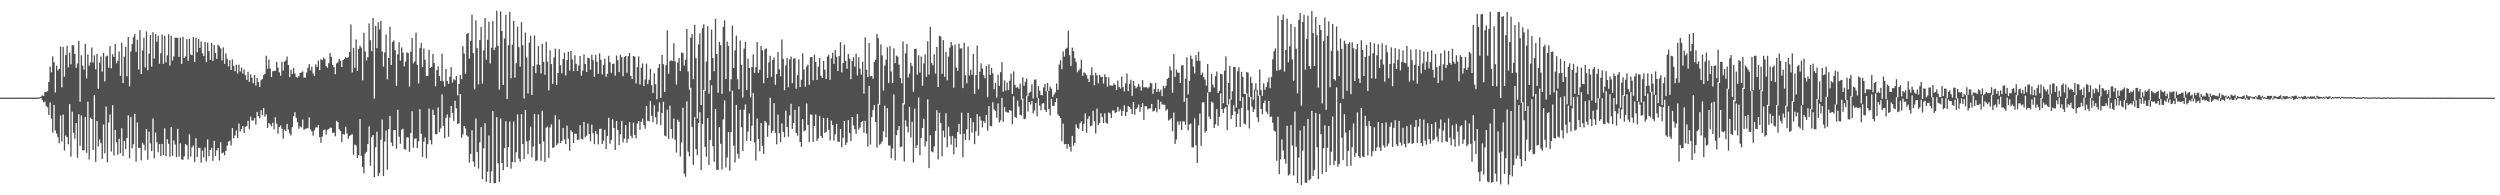 <svg xmlns="http://www.w3.org/2000/svg" width="1920" height="150"><path fill="#4f4f4f" d="M0 74.991h1v1H0zM1 74.989h1v1H1zM2 74.986h1v1H2zM3 74.991h1v1H3zM4 74.991h1v1H4zM5 74.986h1v1H5zM6 74.986h1v1H6zM7 74.989h1v1H7zM8 74.982h1v1H8zM9 74.984h1v1H9zM10 74.984h1v1H10zM11 74.982h1v1H11zM12 74.982h1v1H12zM13 74.982h1v1H13zM14 74.97h1v1H14zM15 74.977h1v1H15zM16 74.973h1v1H16zM17 74.977h1v1H17zM18 74.968h1v1H18zM19 74.973h1v1H19zM20 74.959h1v1H20zM21 74.968h1v1H21zM22 74.966h1v1H22zM23 74.968h1v1H23zM24 74.957h1v1H24zM25 74.97h1v1H25zM26 74.975h1v1H26zM27 74.975h1v1H27zM28 74.959h1v1H28zM29 74.895h1v1H29zM30 74.751h1v1H30zM31 74.249h1v1.03H31zM32 73.277h1v3.557H32zM33 73.606h1v4.99H33zM34 70.544h1v7.464H34zM35 70.736h1v10.604H35zM36 70.042h1v12.481H36zM37 62.979h1v25.294H37zM38 51.199h1v27.477H38zM39 55.495h1v35.569H39zM40 43.288h1v58.604H40zM41 47.845h1v32.712H41zM42 71.038h1v29.135H42zM43 50.409h1v52.22H43zM44 54.099h1v51.367H44zM45 52.908h1v57.247H45zM46 35.74h1v53.067H46zM47 67.09h1v41.584H47zM48 36.012h1v52.016H48zM49 59.001h1v56.643H49zM50 42.357h1v61.735H50zM51 35.248h1v70.13H51zM52 51.652h1v59.089H52zM53 40.508h1v39.411H53zM54 49.393h1v70.918H54zM55 34.671h1v51.174H55zM56 34.847h1v67.189H56zM57 41.423h1v65.166H57zM58 52.107h1v42.396H58zM59 48.784h1v72.394H59zM60 31.43h1v56.292H60zM61 78.069h1v33.857H61zM62 42.403h1v46.296H62zM63 50.432h1v64.965H63zM64 53.448h1v61.996H64zM65 33.678h1v56.209H65zM66 60.253h1v57.084H66zM67 41.828h1v36.26H67zM68 50.448h1v72.003H68zM69 47.912h1v42.522H69zM70 36.5h1v54.886H70zM71 48.033h1v67.201H71zM72 42.51h1v30.416H72zM73 53.291h1v70.964H73zM74 41.437h1v51.497H74zM75 68.179h1v44.356H75zM76 48.173h1v58.993H76zM77 43.38h1v66.585H77zM78 55.007h1v67.165H78zM79 40.54h1v55.097H79zM80 62.519h1v55.242H80zM81 43.263h1v38.542H81zM82 42.691h1v81.886H82zM83 52.087h1v42.01H83zM84 35.429h1v52.531H84zM85 52.448h1v64.006H85zM86 41.7h1v39.091H86zM87 43.739h1v75.61H87zM88 33.79h1v66.01H88zM89 48.642h1v60.604H89zM90 46.644h1v72.184H90zM91 39.59h1v67.038H91zM92 58.207h1v59.453H92zM93 32.783h1v65.715H93zM94 63.803h1v55.947H94zM95 43.504h1v64.777H95zM96 36.033h1v78.531H96zM97 58.553h1v47.425H97zM98 28.443h1v60.135H98zM99 66.321h1v55.27H99zM100 39.516h1v50.32H100zM101 33.877h1v80.062H101zM102 28.562h1v82.275H102zM103 26.177h1v61.254H103zM104 39.771h1v84.324H104zM105 30.526h1v63.513H105zM106 53.345h1v60.241H106zM107 23.193h1v90.325H107zM108 56.834h1v66.384H108zM109 38.64h1v70.97H109zM110 28.999h1v82.158H110zM111 51.743h1v63.704H111zM112 24.117h1v74.939H112zM113 53.938h1v68.815H113zM114 41.087h1v60.014H114zM115 26.868h1v83.305H115zM116 51.194h1v64.91H116zM117 24.712h1v66.298H117zM118 45.028h1v76.535H118zM119 26.095h1v75.749H119zM120 32.069h1v77.187H120zM121 27.269h1v89.705H121zM122 48.935h1v61.774H122zM123 40.917h1v78.833H123zM124 26.454h1v84.129H124zM125 49.031h1v70.019H125zM126 27.546h1v71.011H126zM127 47.994h1v72.04H127zM128 42.469h1v64.383H128zM129 26.326h1v84.131H129zM130 50.304h1v70.085H130zM131 27.477h1v70.137H131zM132 46.474h1v73.207H132zM133 43.291h1v64.55H133zM134 28.954h1v82.009H134zM135 28.917h1v91.799H135zM136 29.045h1v69.883H136zM137 43.625h1v76.704H137zM138 28.864h1v81.211H138zM139 49.04h1v73.356H139zM140 28.262h1v94.429H140zM141 44.485h1v75.569H141zM142 43.298h1v67.345H142zM143 29.961h1v81.614H143zM144 46.676h1v75.787H144zM145 29.775h1v73.431H145zM146 41.895h1v78.336H146zM147 42.41h1v70.81H147zM148 28.395h1v83.387H148zM149 47.509h1v77.016H149zM150 28.944h1v77.235H150zM151 40.157h1v80.469H151zM152 29.961h1v83.497H152zM153 36.804h1v76.748H153zM154 31.84h1v93.049H154zM155 40.899h1v74.722H155zM156 43.044h1v77.817H156zM157 32.314h1v80.943H157zM158 47.738h1v76.352H158zM159 32.645h1v74.445H159zM160 39.272h1v80.877H160zM161 45.943h1v69.217H161zM162 32.867h1v80.581H162zM163 46.822h1v76.748H163zM164 34.616h1v73.571H164zM165 40.661h1v79.089H165zM166 45.241h1v70.14H166zM167 34.286h1v79.446H167zM168 35.506h1v87.787H168zM169 37.122h1v72.103H169zM170 46.401h1v71.419H170zM171 36.358h1v80.716H171zM172 48.928h1v70.307H172zM173 41.08h1v74.8H173zM174 45.168h1v66.766H174zM175 50.926h1v57.821H175zM176 46.255h1v61.808H176zM177 53.739h1v58.055H177zM178 45.669h1v52.621H178zM179 50.535h1v55.766H179zM180 54.749h1v49.355H180zM181 49.61h1v50.661H181zM182 56.509h1v49.428H182zM183 49.677h1v45.223H183zM184 54.911h1v46.114H184zM185 51.801h1v47.306H185zM186 56.449h1v40.373H186zM187 53.229h1v48.89H187zM188 57.758h1v39.634H188zM189 61.349h1v35.539H189zM190 55.071h1v37.768H190zM191 62.83h1v36.368H191zM192 57.14h1v32.509H192zM193 59.722h1v32.786H193zM194 63.915h1v28.675H194zM195 57.564h1v33.234H195zM196 65.703h1v29.97H196zM197 59.873h1v26.029H197zM198 63.002h1v26.162H198zM199 66.765h1v24.001H199zM200 61.594h1v23.021H200zM201 60.732h1v27.686H201zM202 57.662h1v25.166H202zM203 56.646h1v32.884H203zM204 42.803h1v45.074H204zM205 52.762h1v45.541H205zM206 45.664h1v48.81H206zM207 52.515h1v42.98H207zM208 59.191h1v37.819H208zM209 54.733h1v39.567H209zM210 54.314h1v45.155H210zM211 54.472h1v35.61H211zM212 47.543h1v47.436H212zM213 51.878h1v50.806H213zM214 55.547h1v42.099H214zM215 58.23h1v38.128H215zM216 47.392h1v51.46H216zM217 54.158h1v52.413H217zM218 47.26h1v52.282H218zM219 46.42h1v54.2H219zM220 43.401h1v51.797H220zM221 49.992h1v49.574H221zM222 59.262h1v43.214H222zM223 53.437h1v50.591H223zM224 56.799h1v40.776H224zM225 52.13h1v37.045H225zM226 56.49h1v29.677H226zM227 59.116h1v31.378H227zM228 59.633h1v34.253H228zM229 58.504h1v40.428H229zM230 55.998h1v40.968H230zM231 55.607h1v42.362H231zM232 54.794h1v36.99H232zM233 59.53h1v40.206H233zM234 59.532h1v39.389H234zM235 55.774h1v42.962H235zM236 52.025h1v46.226H236zM237 49.244h1v40.904H237zM238 54.133h1v45.308H238zM239 51.249h1v49.776H239zM240 56.451h1v47.753H240zM241 58.337h1v41.797H241zM242 49.432h1v48.503H242zM243 51.357h1v46.505H243zM244 46.474h1v49.457H244zM245 53.856h1v51.428H245zM246 45.424h1v64.223H246zM247 46.227h1v58.7H247zM248 44.27h1v55.628H248zM249 45.456h1v54.102H249zM250 50.793h1v52.644H250zM251 52.045h1v47.613H251zM252 48.557h1v50.643H252zM253 40.773h1v57.226H253zM254 43.6h1v54.55H254zM255 49.864h1v52.158H255zM256 51.572h1v50.332H256zM257 57.053h1v47.592H257zM258 48.713h1v44.074H258zM259 47.896h1v45.846H259zM260 45.252h1v53.898H260zM261 46.584h1v54.005H261zM262 51.45h1v57.725H262zM263 46.117h1v56.851H263zM264 45.222h1v58.226H264zM265 43.893h1v53.429H265zM266 44.662h1v57.791H266zM267 43.918h1v62.753H267zM268 39.942h1v64.53H268zM269 18.821h1v84.751H269zM270 55.602h1v47.51H270zM271 36.752h1v81.916H271zM272 52.025h1v58.977H272zM273 30.267h1v81.465H273zM274 54.453h1v66.876H274zM275 37.589h1v81.575H275zM276 35.046h1v56.461H276zM277 36.555h1v83.193H277zM278 61.709h1v66.611H278zM279 25.138h1v107.977H279zM280 39.583h1v78.453H280zM281 46.383h1v70.261H281zM282 43.991h1v66.663H282zM283 17.953h1v79.109H283zM284 30.819h1v96.443H284zM285 39.326h1v65.974H285zM286 13.818h1v89.862H286zM287 75.71h1v60.244H287zM288 19.92h1v93.17H288zM289 37.056h1v64.122H289zM290 17.107h1v118.144H290zM291 22.646h1v110.316H291zM292 16.017h1v91.286H292zM293 39.53h1v52.339H293zM294 51.144h1v84.07H294zM295 40.311h1v68.43H295zM296 26.427h1v73.845H296zM297 60.933h1v69.499H297zM298 44.568h1v54.628H298zM299 20.544h1v68.509H299zM300 49.88h1v59.6H300zM301 32.133h1v80.096H301zM302 31.114h1v68.83H302zM303 38.553h1v61.27H303zM304 65.907h1v48.291H304zM305 41.755h1v42.584H305zM306 32.485h1v72.515H306zM307 46.573h1v63.832H307zM308 36.417h1v63.232H308zM309 40.43h1v58.361H309zM310 51.045h1v63.424H310zM311 47.349h1v67.533H311zM312 40.146h1v65.257H312zM313 40.833h1v64.807H313zM314 66.472h1v50.163H314zM315 39.663h1v62.57H315zM316 29.18h1v56.289H316zM317 48.711h1v64.802H317zM318 47.141h1v59.41H318zM319 25.019h1v81.204H319zM320 49.78h1v63.971H320zM321 64.121h1v44.406H321zM322 36.946h1v46.937H322zM323 32.968h1v69.812H323zM324 51.432h1v68.982H324zM325 37.251h1v71.495H325zM326 45.854h1v59.691H326zM327 58.491h1v63.061H327zM328 58.388h1v52.381H328zM329 38.276h1v45.028H329zM330 52.114h1v55.454H330zM331 51.375h1v59.501H331zM332 41.469h1v42.794H332zM333 48.441h1v39.865H333zM334 66.254h1v36.89H334zM335 53.886h1v49.293H335zM336 50.876h1v31.735H336zM337 58.42h1v42.962H337zM338 62.151h1v36.457H338zM339 41.148h1v31.361H339zM340 62.514h1v34.207H340zM341 66.442h1v39.659H341zM342 52.986h1v37.523H342zM343 62.16h1v25.715H343zM344 64.41h1v40.614H344zM345 58.937h1v31.263H345zM346 51.606h1v29.753H346zM347 63.35h1v23.406H347zM348 60.807h1v32.017H348zM349 61.645h1v15.818H349zM350 58.363h1v24.845H350zM351 73.233h1v22.09H351zM352 64.499h1v30.22H352zM353 57.607h1v14.61H353zM354 60.784h1v45.04H354zM355 35.516h1v67.729H355zM356 41.055h1v55.731H356zM357 56.653h1v42.085H357zM358 26.001h1v78.04H358zM359 25.22h1v79.693H359zM360 45.003h1v79.813H360zM361 31.389h1v86.83H361zM362 11.323h1v88.741H362zM363 40.794h1v83.308H363zM364 68.676h1v59.305H364zM365 15.578h1v75.399H365zM366 37.006h1v79.762H366zM367 64.769h1v64.732H367zM368 30.814h1v78.439H368zM369 20.782h1v76.825H369zM370 64.224h1v73.407H370zM371 38.649h1v75.294H371zM372 13.776h1v80.835H372zM373 45.854h1v93.754H373zM374 30.576h1v101.353H374zM375 16.665h1v87.399H375zM376 48.809h1v91.731H376zM377 36.651h1v94.917H377zM378 16.223h1v68.997H378zM379 38.541h1v102.264H379zM380 36.532h1v104.029H380zM381 8.263h1v81.709H381zM382 35.113h1v90.316H382zM383 68.843h1v70.777H383zM384 8.773h1v82.245H384zM385 23.836h1v101.325H385zM386 65.277h1v65.43H386zM387 29.551h1v84.257H387zM388 11.295h1v81.858H388zM389 76.055h1v52.283H389zM390 34.721h1v78.21H390zM391 9.162h1v84.108H391zM392 60.111h1v69.419H392zM393 34.293h1v90.119H393zM394 16.132h1v77.223H394zM395 59.576h1v65.066H395zM396 48.532h1v68.426H396zM397 20.439h1v67.395H397zM398 36.205h1v85.601H398zM399 51.169h1v73.065H399zM400 17.072h1v70.656H400zM401 34.765h1v75.864H401zM402 75.657h1v46.574H402zM403 24.976h1v59.478H403zM404 44.135h1v64.402H404zM405 71.803h1v46.547H405zM406 32.716h1v75.205H406zM407 27.425h1v69.796H407zM408 72.894h1v47.986H408zM409 50.78h1v61.735H409zM410 27.23h1v60.221H410zM411 56.234h1v67.588H411zM412 49.578h1v73.537H412zM413 35.392h1v52.547H413zM414 49.75h1v60.808H414zM415 56.396h1v67.041H415zM416 33.705h1v51.412H416zM417 47.466h1v61.122H417zM418 57.413h1v67.016H418zM419 32.05h1v66.022H419zM420 47.314h1v49.844H420zM421 69.443h1v51.816H421zM422 38.635h1v59.29H422zM423 49.226h1v46.242H423zM424 64.359h1v49.279H424zM425 44.076h1v69.037H425zM426 37.26h1v51.249H426zM427 65.227h1v46.35H427zM428 56.055h1v54.173H428zM429 37.795h1v53.978H429zM430 50.118h1v59.776H430zM431 56.314h1v51.969H431zM432 45.332h1v52.925H432zM433 40.427h1v66.633H433zM434 57.921h1v52.779H434zM435 46.108h1v50.348H435zM436 39.729h1v66.754H436zM437 54.167h1v61.676H437zM438 39.162h1v60.945H438zM439 45.625h1v55.784H439zM440 54.616h1v55.299H440zM441 42.444h1v60.279H441zM442 49.013h1v53.669H442zM443 54.515h1v52.978H443zM444 50.308h1v56.917H444zM445 42.973h1v53.177H445zM446 58.122h1v48.524H446zM447 54.279h1v52.836H447zM448 41.803h1v51.847H448zM449 49.194h1v56.246H449zM450 55.27h1v48.982H450zM451 44.259h1v50.661H451zM452 44.751h1v58.26H452zM453 53.51h1v55.043H453zM454 42.089h1v53.68H454zM455 46.227h1v56.141H455zM456 58.962h1v51.79H456zM457 42.101h1v58.485H457zM458 47.479h1v55.521H458zM459 56.696h1v54.244H459zM460 40.913h1v58.114H460zM461 45.875h1v52.888H461zM462 57.09h1v53.601H462zM463 50.02h1v58.098H463zM464 44.991h1v54.649H464zM465 58.937h1v55.494H465zM466 56.628h1v47.947H466zM467 42.851h1v47.631H467zM468 47.722h1v62.74H468zM469 55.838h1v51.598H469zM470 49.152h1v42.392H470zM471 48.807h1v49.496H471zM472 58.063h1v57.137H472zM473 42.675h1v50.199H473zM474 46.184h1v53.728H474zM475 55.474h1v55.99H475zM476 42.052h1v61.115H476zM477 43.991h1v48.86H477zM478 58.527h1v50.902H478zM479 43.618h1v62.859H479zM480 42.886h1v53.12H480zM481 55.868h1v53.726H481zM482 43.181h1v63.413H482zM483 40.679h1v53.172H483zM484 58.331h1v46.008H484zM485 60.745h1v45.347H485zM486 42.97h1v51.181H486zM487 43.522h1v60.199H487zM488 64.05h1v42.2H488zM489 51.624h1v43.282H489zM490 43.304h1v49.677H490zM491 64.881h1v34.759H491zM492 52.061h1v41.469H492zM493 48.672h1v42.339H493zM494 66.064h1v29.973H494zM495 61.031h1v37.823H495zM496 48.901h1v32.456H496zM497 64.606h1v28.16H497zM498 61.228h1v31.936H498zM499 52.826h1v24.838H499zM500 65.497h1v23.376H500zM501 71.528h1v22.314H501zM502 56.303h1v24.667H502zM503 64.698h1v25.436H503zM504 76.19h1v19.275H504zM505 52.121h1v33.756H505zM506 49.18h1v29.448H506zM507 75.149h1v20.982H507zM508 42.167h1v44.532H508zM509 49.283h1v28.885H509zM510 70.628h1v33.457H510zM511 50.127h1v54.569H511zM512 23.298h1v60.947H512zM513 56.701h1v50.016H513zM514 46.889h1v34.259H514zM515 46.39h1v52.758H515zM516 46.88h1v59.432H516zM517 33.234h1v57.793H517zM518 47.081h1v60.227H518zM519 64.874h1v52.31H519zM520 48.072h1v43.834H520zM521 44.593h1v48.924H521zM522 54.586h1v65.56H522zM523 40.263h1v69.139H523zM524 40.819h1v41.979H524zM525 50.388h1v83.026H525zM526 45.948h1v89.788H526zM527 22.22h1v55.664H527zM528 54.929h1v61.529H528zM529 68.804h1v51.31H529zM530 28.965h1v38.452H530zM531 26.104h1v71.295H531zM532 60.883h1v65.723H532zM533 18.997h1v70.958H533zM534 44.641h1v69.826H534zM535 91.015h1v28.181H535zM536 34.147h1v60.334H536zM537 25.619h1v60.535H537zM538 80.633h1v50.042H538zM539 21.632h1v73.598H539zM540 18.661h1v50.352H540zM541 69.882h1v42.882H541zM542 47.184h1v73.125H542zM543 20.121h1v70.643H543zM544 71.899h1v54.778H544zM545 61.434h1v46.047H545zM546 22.678h1v42.783H546zM547 44.598h1v67.679H547zM548 54.735h1v69.451H548zM549 14.603h1v69.173H549zM550 41.521h1v88.783H550zM551 71.274h1v59.25H551zM552 32.082h1v65.461H552zM553 34.648h1v75.779H553zM554 72.061h1v58.154H554zM555 20.604h1v71.146H555zM556 15.646h1v61.558H556zM557 60.736h1v67.911H557zM558 31.922h1v89.025H558zM559 35.259h1v66.191H559zM560 70.262h1v60.85H560zM561 60.931h1v40.572H561zM562 19.585h1v50.139H562zM563 52.267h1v59.645H563zM564 38.692h1v86.082H564zM565 27.301h1v53.259H565zM566 60.86h1v57.24H566zM567 68.564h1v53.182H567zM568 31.128h1v53.115H568zM569 49.75h1v48.05H569zM570 74.915h1v41.005H570zM571 37.278h1v46.985H571zM572 32.172h1v48.104H572zM573 68.994h1v39.165H573zM574 44.989h1v56.141H574zM575 52.171h1v35.028H575zM576 74.824h1v33.486H576zM577 51.489h1v45.049H577zM578 41.734h1v29.81H578zM579 55.907h1v53.52H579zM580 51.592h1v71.706H580zM581 32.254h1v58.706H581zM582 55.923h1v50.881H582zM583 53.474h1v62.69H583zM584 35.337h1v59.199H584zM585 38.665h1v73.408H585zM586 63.897h1v54.281H586zM587 37.907h1v55.017H587zM588 37.106h1v57.013H588zM589 59.848h1v45.196H589zM590 47.91h1v48.336H590zM591 42.86h1v32.227H591zM592 59.015h1v43.324H592zM593 46.081h1v54.388H593zM594 44.19h1v35.001H594zM595 65.17h1v36.869H595zM596 56.902h1v53.875H596zM597 39.862h1v48.201H597zM598 53.21h1v49.213H598zM599 58.559h1v50.575H599zM600 30.361h1v64.44H600zM601 45.188h1v56.072H601zM602 69.264h1v36.132H602zM603 50.235h1v34.767H603zM604 44.428h1v53.113H604zM605 67.03h1v37.908H605zM606 45.673h1v42.939H606zM607 43.435h1v36.28H607zM608 63.876h1v35.061H608zM609 45.081h1v49.446H609zM610 44.714h1v39.686H610zM611 68.159h1v33.944H611zM612 57.763h1v46.407H612zM613 45.6h1v36.148H613zM614 66.84h1v42.214H614zM615 61.272h1v51.527H615zM616 40.97h1v50.4H616zM617 53.384h1v47.32H617zM618 66.573h1v33.523H618zM619 51.022h1v28.514H619zM620 49.594h1v46.402H620zM621 65.124h1v43.901H621zM622 43.925h1v44.021H622zM623 43.778h1v44.314H623zM624 61.647h1v47.345H624zM625 42.004h1v54.779H625zM626 47.58h1v40.364H626zM627 61.366h1v46.862H627zM628 51.224h1v55.077H628zM629 44.572h1v44.555H629zM630 58.214h1v46.198H630zM631 59.846h1v46.306H631zM632 46.827h1v43.673H632zM633 53.499h1v48.718H633zM634 60.688h1v40.579H634zM635 43.412h1v47.178H635zM636 42.098h1v57.704H636zM637 61.285h1v46.505H637zM638 44.854h1v47.754H638zM639 40.501h1v55.587H639zM640 49.026h1v58.879H640zM641 38.347h1v64.811H641zM642 43.46h1v51.664H642zM643 54.568h1v54.207H643zM644 43.11h1v65.789H644zM645 32.357h1v66.74H645zM646 55.575h1v57.467H646zM647 48.434h1v57.37H647zM648 34.266h1v58.626H648zM649 46.829h1v64.473H649zM650 52.892h1v56.578H650zM651 41.528h1v50.73H651zM652 44.973h1v57.26H652zM653 60.864h1v47.517H653zM654 46.838h1v43.021H654zM655 43.95h1v52.437H655zM656 51.189h1v48.084H656zM657 41.114h1v61.655H657zM658 57.96h1v29.657H658zM659 43.993h1v55.544H659zM660 52.657h1v45.315H660zM661 57.353h1v36.4H661zM662 47.358h1v45.502H662zM663 71.867h1v30.067H663zM664 28.665h1v64.046H664zM665 53.577h1v49.016H665zM666 59.127h1v53.44H666zM667 33.048h1v32.911H667zM668 58.601h1v52.443H668zM669 58.376h1v31.646H669zM670 60.537h1v24.01H670zM671 47.493h1v33.227H671zM672 45.843h1v47.864H672zM673 26.031h1v87.299H673zM674 29.32h1v50.393H674zM675 80.477h1v30.655H675zM676 34.126h1v76.223H676zM677 42.547h1v66.056H677zM678 69.532h1v31.383H678zM679 50.427h1v30.68H679zM680 45.893h1v59.648H680zM681 36.333h1v46.825H681zM682 63.863h1v47.881H682zM683 35.358h1v76.409H683zM684 54.89h1v66.663H684zM685 63.689h1v50.44H685zM686 36.996h1v35.525H686zM687 48.498h1v74.64H687zM688 42.721h1v61.094H688zM689 43.449h1v56.459H689zM690 49.674h1v47.143H690zM691 59.917h1v53.175H691zM692 63.879h1v48.682H692zM693 31.769h1v47.312H693zM694 80.235h1v43.784H694zM695 40.855h1v51.673H695zM696 33.822h1v63.287H696zM697 59.548h1v42.202H697zM698 56.651h1v25.477H698zM699 48.303h1v57.272H699zM700 50.585h1v42.962H700zM701 70.418h1v54.333H701zM702 37.596h1v45.829H702zM703 37.399h1v76.267H703zM704 57.399h1v54.097H704zM705 42.38h1v32.46H705zM706 55.776h1v63.447H706zM707 43.353h1v62.509H707zM708 65.836h1v32.41H708zM709 48.697h1v42.614H709zM710 41.75h1v70.68H710zM711 58.944h1v49.659H711zM712 31.606h1v44.696H712zM713 57.195h1v71.955H713zM714 20.533h1v83.302H714zM715 48.418h1v67.851H715zM716 50.205h1v66.794H716zM717 41.771h1v70.678H717zM718 56.506h1v44.001H718zM719 36.04h1v48.64H719zM720 66.831h1v55.579H720zM721 27.528h1v59.04H721zM722 28.084h1v66.415H722zM723 56.662h1v63.436H723zM724 30.803h1v69.535H724zM725 59.033h1v46.51H725zM726 40.013h1v47.047H726zM727 61.624h1v51.541H727zM728 43.387h1v53.843H728zM729 36.58h1v68.068H729zM730 32.272h1v78.807H730zM731 34.959h1v69.393H731zM732 67.376h1v51.259H732zM733 34.268h1v71.959H733zM734 51.858h1v61.248H734zM735 54.543h1v46.96H735zM736 33.547h1v61.627H736zM737 37.157h1v66.01H737zM738 37.102h1v49.45H738zM739 67.621h1v53.23H739zM740 32.872h1v69.814H740zM741 57.813h1v49.714H741zM742 64.016h1v35.319H742zM743 35.722h1v50.956H743zM744 58.019h1v49.673H744zM745 53.59h1v37.022H745zM746 57.401h1v44.422H746zM747 41.451h1v52.403H747zM748 72.144h1v38.593H748zM749 57.632h1v43.25H749zM750 34.937h1v52.739H750zM751 68.66h1v35.569H751zM752 55.128h1v34.287H752zM753 48.672h1v43.898H753zM754 52.615h1v45.209H754zM755 57.724h1v35.294H755zM756 60.1h1v34.308H756zM757 50.787h1v37.503H757zM758 74.725h1v25.571H758zM759 49.356h1v32.096H759zM760 57.495h1v39.197H760zM761 52.075h1v44.983H761zM762 56.284h1v22.263H762zM763 68.5h1v15.505H763zM764 63.595h1v21.517H764zM765 74.938h1v15.578H765zM766 57.346h1v22.124H766zM767 65.881h1v28.148H767zM768 55.405h1v37.086H768zM769 47.777h1v27.395H769zM770 70.45h1v23.111H770zM771 61.764h1v20.444H771zM772 69.601h1v16.212H772zM773 63.43h1v22.969H773zM774 69.196h1v17.263H774zM775 61.842h1v22.666H775zM776 56.504h1v28.599H776zM777 72.166h1v23.241H777zM778 54.79h1v19.082H778zM779 65.14h1v24.646H779zM780 67.316h1v23.291H780zM781 66.939h1v10.297H781zM782 68.092h1v13.816H782zM783 64.169h1v24.028H783zM784 76.476h1v12.257H784zM785 59.454h1v16.292H785zM786 65.9h1v25.695H786zM787 62.867h1v28.311H787zM788 60.34h1v13.209H788zM789 73.846h1v11.861H789zM790 71.294h1v7.043H790zM791 70.395h1v9.89H791zM792 64.696h1v12.875H792zM793 75.68h1v11.39H793zM794 61.187h1v23.653H794zM795 61.011h1v18.077H795zM796 75.021h1v14.338H796zM797 66.101h1v9.142H797zM798 69.681h1v11.401H798zM799 72.947h1v11.742H799zM800 73.187h1v6.322H800zM801 67.17h1v11.9H801zM802 64.485h1v19.849H802zM803 70.12h1v15.862H803zM804 63.714h1v6.203H804zM805 69.862h1v13.756H805zM806 66.625h1v22.099H806zM807 68.118h1v7.773H807zM808 74.371h1v6.823H808zM809 72.661h1v8.812H809zM810 70.958h1v7.439H810zM811 64.078h1v11.412H811zM812 68.962h1v18.885H812zM813 49.569h1v39.574H813zM814 46.214h1v44.484H814zM815 53.13h1v55.244H815zM816 39.484h1v55.482H816zM817 43.426h1v67.482H817zM818 37.537h1v73.042H818zM819 36.603h1v77.645H819zM820 23.573h1v87.004H820zM821 42.419h1v70.298H821zM822 50.567h1v65.848H822zM823 36.557h1v67.775H823zM824 39.276h1v72.673H824zM825 44.76h1v65.063H825zM826 47.765h1v47.846H826zM827 55.47h1v42.76H827zM828 54.11h1v44.884H828zM829 52.76h1v41.913H829zM830 45.808h1v47.377H830zM831 58.218h1v42.408H831zM832 55.602h1v39.483H832zM833 56.303h1v30.808H833zM834 57.816h1v44.168H834zM835 60.514h1v30.774H835zM836 63.004h1v26.299H836zM837 57.738h1v39.22H837zM838 51.665h1v44.738H838zM839 57.784h1v27.265H839zM840 65.435h1v27.597H840zM841 55.836h1v46.693H841zM842 57.891h1v25.559H842zM843 63.982h1v32.175H843zM844 57.623h1v36.764H844zM845 59.056h1v27.974H845zM846 59.113h1v30.838H846zM847 64.146h1v30.403H847zM848 57.067h1v30.025H848zM849 59.143h1v35.106H849zM850 66.646h1v28.444H850zM851 59.333h1v26.997H851zM852 65.668h1v21.401H852zM853 65.577h1v25.141H853zM854 65.771h1v19.119H854zM855 63.943h1v20.888H855zM856 65.117h1v21.556H856zM857 69.104h1v16.99H857zM858 61.8h1v20.32H858zM859 66.833h1v18.787H859zM860 68.035h1v15.965H860zM861 58.768h1v30.185H861zM862 66.852h1v18.464H862zM863 70.123h1v10.776H863zM864 64.103h1v25.157H864zM865 56.465h1v29.533H865zM866 70.01h1v11.442H866zM867 64.378h1v17.755H867zM868 61.267h1v22.339H868zM869 73.59h1v14.038H869zM870 62.103h1v16.207H870zM871 65.774h1v22.298H871zM872 67.793h1v15.928H872zM873 66.634h1v15.988H873zM874 64.476h1v15.747H874zM875 66.52h1v19.284H875zM876 69.605h1v12.687H876zM877 61.553h1v17.608H877zM878 67.065h1v25.038H878zM879 67.094h1v14.47H879zM880 66.9h1v14.726H880zM881 67.822h1v16.253H881zM882 66.925h1v16.409H882zM883 63.661h1v19.503H883zM884 64.053h1v15.761H884zM885 72.063h1v13.468H885zM886 68.445h1v16.633H886zM887 63.812h1v19.203H887zM888 70.605h1v15.599H888zM889 68.195h1v8.402H889zM890 70.496h1v13.408H890zM891 68.859h1v9.258H891zM892 73.828h1v6.427H892zM893 65.968h1v14.33H893zM894 67.71h1v12.808H894zM895 65.804h1v19.224H895zM896 60.631h1v23.202H896zM897 59.681h1v32.902H897zM898 50.935h1v40.81H898zM899 54.05h1v36.704H899zM900 71.198h1v29.733H900zM901 41.423h1v45.076H901zM902 59.084h1v51.472H902zM903 53.41h1v53.752H903zM904 55.593h1v37.636H904zM905 55.975h1v39.906H905zM906 63.668h1v29.584H906zM907 50.297h1v49.668H907zM908 50.018h1v43.165H908zM909 78.12h1v15.214H909zM910 60.468h1v35.427H910zM911 44h1v31.233H911zM912 72.565h1v27.643H912zM913 62.052h1v33.552H913zM914 42.574h1v52.289H914zM915 45.22h1v67.958H915zM916 51.031h1v62.175H916zM917 56.545h1v34.353H917zM918 42.284h1v69.249H918zM919 46.756h1v78.426H919zM920 39.613h1v56.756H920zM921 46.715h1v40.538H921zM922 57.429h1v54.564H922zM923 55.758h1v22.824H923zM924 59.26h1v19.283H924zM925 61.155h1v40.73H925zM926 65.765h1v34.768H926zM927 49.113h1v22.034H927zM928 70.873h1v18.654H928zM929 70.502h1v21.019H929zM930 56.854h1v21.277H930zM931 65.009h1v13.857H931zM932 67.278h1v31.055H932zM933 58.456h1v37.036H933zM934 54.861h1v28.938H934zM935 71.441h1v25.203H935zM936 69.777h1v19.95H936zM937 56.689h1v15.035H937zM938 57.095h1v26.642H938zM939 79.324h1v7.542H939zM940 54.199h1v29.041H940zM941 43.334h1v38.681H941zM942 80.548h1v19.389H942zM943 63.764h1v16.512H943zM944 50.565h1v25.626H944zM945 76.481h1v15.004H945zM946 70.029h1v18.318H946zM947 51.395h1v29.466H947zM948 51.421h1v34.175H948zM949 82.551h1v15.027H949zM950 54.721h1v32.781H950zM951 51.67h1v32.172H951zM952 77.577h1v19.961H952zM953 55.071h1v27.786H953zM954 59.056h1v15.598H954zM955 72.112h1v22.873H955zM956 72.352h1v23.221H956zM957 55.199h1v16.635H957zM958 55.76h1v28.979H958zM959 74.588h1v24.109H959zM960 58.965h1v15.314H960zM961 63.755h1v18.151H961zM962 76.561h1v9.439H962zM963 68.809h1v15.143H963zM964 63.947h1v5.5H964zM965 69.07h1v20.998H965zM966 73.499h1v20.275H966zM967 53.339h1v19.867H967zM968 69.202h1v14.525H968zM969 73.535h1v14.322H969zM970 64.009h1v15.212H970zM971 68.907h1v8.382H971zM972 66.785h1v19.02H972zM973 63.158h1v24.34H973zM974 59.53h1v18.011H974zM975 67.733h1v22.065H975zM976 59.077h1v30.352H976zM977 45.582h1v48.656H977zM978 39.301h1v60.929H978zM979 37.186h1v63.921H979zM980 54.261h1v69.3H980zM981 12.064h1v77.591H981zM982 53.984h1v79.82H982zM983 53.357h1v69.014H983zM984 15.31h1v91.808H984zM985 11.254h1v104.252H985zM986 54.936h1v67.364H986zM987 38.324h1v87.329H987zM988 14.285h1v82.339H988zM989 47.827h1v86.956H989zM990 35.484h1v98.416H990zM991 18.336h1v77.839H991zM992 45.692h1v66.034H992zM993 61.945h1v72.809H993zM994 20.798h1v64.833H994zM995 37.376h1v75.356H995zM996 71.645h1v69.056H996zM997 15.264h1v105.77H997zM998 9.988h1v90.265H998zM999 81.123h1v60.965H999zM1000 16.887h1v98.777H1000zM1001 11.256h1v85.58H1001zM1002 53.522h1v86.824H1002zM1003 29.828h1v110.57H1003zM1004 11.973h1v79.402H1004zM1005 50.613h1v87.858H1005zM1006 52.858h1v84.546H1006zM1007 8.395h1v76.74H1007zM1008 25.367h1v109.826H1008zM1009 50.757h1v79.71H1009zM1010 13.03h1v73.714H1010zM1011 27.013h1v86.097H1011zM1012 67.326h1v70.232H1012zM1013 19.217h1v68.413H1013zM1014 23.016h1v80.048H1014zM1015 79.484h1v54.07H1015zM1016 31.65h1v82.142H1016zM1017 13.428h1v82.833H1017zM1018 84.259h1v47.813H1018zM1019 27.553h1v85.949H1019zM1020 16.393h1v80.45H1020zM1021 67.046h1v59.921H1021zM1022 38.992h1v77.572H1022zM1023 18.441h1v70.997H1023zM1024 60.736h1v66.107H1024zM1025 61.844h1v61.644H1025zM1026 20.341h1v46.797H1026zM1027 38.919h1v89.071H1027zM1028 58.456h1v67.435H1028zM1029 29.537h1v49.615H1029zM1030 37.548h1v68.128H1030zM1031 75.884h1v47.11H1031zM1032 31.222h1v56.484H1032zM1033 33.515h1v68.324H1033zM1034 69.711h1v57.996H1034zM1035 33.842h1v81.927H1035zM1036 32.469h1v67.523H1036zM1037 72.414h1v54.965H1037zM1038 32.563h1v80.481H1038zM1039 37.003h1v57.809H1039zM1040 62.254h1v58.252H1040zM1041 37.852h1v79.579H1041zM1042 33.721h1v52.6H1042zM1043 60.281h1v59.698H1043zM1044 63.654h1v57.712H1044zM1045 30.924h1v51.984H1045zM1046 38.308h1v81.861H1046zM1047 58.294h1v62.417H1047zM1048 43.655h1v45.26H1048zM1049 34.584h1v62.163H1049zM1050 69.912h1v49.49H1050zM1051 42.908h1v50.098H1051zM1052 32.378h1v64.447H1052zM1053 60.136h1v59.998H1053zM1054 40.865h1v75.29H1054zM1055 33.282h1v64.486H1055zM1056 60.384h1v55.562H1056zM1057 42.439h1v70.81H1057zM1058 33.982h1v59.679H1058zM1059 52.162h1v61.09H1059zM1060 45.685h1v70.295H1060zM1061 33.302h1v61.204H1061zM1062 49.557h1v62.136H1062zM1063 62.72h1v50.657H1063zM1064 34.591h1v59.462H1064zM1065 40.109h1v72.229H1065zM1066 60.075h1v50.213H1066zM1067 49.166h1v48.217H1067zM1068 36.349h1v57.709H1068zM1069 66.183h1v46.714H1069zM1070 48.631h1v49.583H1070zM1071 36.974h1v55.317H1071zM1072 52.977h1v57.915H1072zM1073 45.943h1v66.32H1073zM1074 37.791h1v55.042H1074zM1075 54.069h1v55.386H1075zM1076 47.692h1v64.134H1076zM1077 38.681h1v59.48H1077zM1078 48.019h1v62.52H1078zM1079 48.573h1v64.507H1079zM1080 35.22h1v61.696H1080zM1081 51.224h1v58.938H1081zM1082 62.663h1v46.952H1082zM1083 38.102h1v57.624H1083zM1084 46.255h1v64.34H1084zM1085 61.78h1v48.123H1085zM1086 49.798h1v47.748H1086zM1087 37.91h1v54.246H1087zM1088 64.197h1v45.473H1088zM1089 50.672h1v46.482H1089zM1090 38.239h1v53.028H1090zM1091 56.369h1v53.484H1091zM1092 48.708h1v63.552H1092zM1093 39.544h1v52.364H1093zM1094 53.597h1v54.42H1094zM1095 47.278h1v63.85H1095zM1096 39.745h1v54.884H1096zM1097 52.59h1v54.333H1097zM1098 47.701h1v62.694H1098zM1099 38.702h1v56.489H1099zM1100 53.602h1v54.381H1100zM1101 59.615h1v47.267H1101zM1102 41.476h1v52.341H1102zM1103 51.572h1v53.372H1103zM1104 63.744h1v44.985H1104zM1105 50.505h1v48.242H1105zM1106 40.908h1v50.872H1106zM1107 61.748h1v47.675H1107zM1108 49.406h1v50.822H1108zM1109 38.649h1v55.539H1109zM1110 52.286h1v56.169H1110zM1111 49.841h1v59.194H1111zM1112 39.098h1v51.758H1112zM1113 48.283h1v57.411H1113zM1114 49.69h1v62.026H1114zM1115 37.383h1v58.805H1115zM1116 47.422h1v59.501H1116zM1117 48.985h1v63.756H1117zM1118 42.492h1v52.662H1118zM1119 47.264h1v53.861H1119zM1120 62.457h1v49.579H1120zM1121 42.446h1v54.55H1121zM1122 43.673h1v52.552H1122zM1123 56.447h1v54.015H1123zM1124 52.393h1v54.786H1124zM1125 43.565h1v48.894H1125zM1126 53.725h1v58.664H1126zM1127 51.885h1v59.103H1127zM1128 39.832h1v55.001H1128zM1129 41h1v69.416H1129zM1130 56.017h1v68.149H1130zM1131 19.045h1v69.384H1131zM1132 64.915h1v43.283H1132zM1133 68.456h1v49.84H1133zM1134 10.716h1v88.338H1134zM1135 20.565h1v111.621H1135zM1136 42.815h1v96.661H1136zM1137 11.094h1v120.426H1137zM1138 10.668h1v99.514H1138zM1139 63.162h1v70.916H1139zM1140 23.257h1v90.03H1140zM1141 19.581h1v80.26H1141zM1142 42.783h1v96.636H1142zM1143 22.151h1v117.915H1143zM1144 9.011h1v85.854H1144zM1145 52.856h1v87.494H1145zM1146 66.108h1v73.739H1146zM1147 20.215h1v63.465H1147zM1148 49.345h1v84.047H1148zM1149 66.293h1v73.166H1149zM1150 9.27h1v91.636H1150zM1151 9.029h1v108.23H1151zM1152 75.295h1v66.314H1152zM1153 12.843h1v103.634H1153zM1154 12.449h1v81.503H1154zM1155 66.026h1v67.545H1155zM1156 26.962h1v94.596H1156zM1157 9.174h1v74.971H1157zM1158 54.192h1v87.556H1158zM1159 32.291h1v102.008H1159zM1160 12.804h1v72.423H1160zM1161 56.138h1v79.346H1161zM1162 48.216h1v78.705H1162zM1163 19.311h1v46.79H1163zM1164 55.769h1v66.034H1164zM1165 76.602h1v42.965H1165zM1166 17.063h1v63.597H1166zM1167 29.402h1v92.781H1167zM1168 79.042h1v48.726H1168zM1169 20.915h1v57.603H1169zM1170 24.873h1v67.438H1170zM1171 85.206h1v38.636H1171zM1172 34.982h1v72.22H1172zM1173 22.392h1v59.175H1173zM1174 65.22h1v51.143H1174zM1175 48.83h1v66.258H1175zM1176 27.729h1v48.457H1176zM1177 74.119h1v44.42H1177zM1178 44.524h1v73.605H1178zM1179 32.922h1v39.226H1179zM1180 66.124h1v45.626H1180zM1181 52.158h1v59.108H1181zM1182 28.649h1v39.359H1182zM1183 55.687h1v58.492H1183zM1184 70.676h1v44.993H1184zM1185 35.818h1v47.145H1185zM1186 34.337h1v73.007H1186zM1187 76.476h1v36.831H1187zM1188 40.764h1v46.026H1188zM1189 34.863h1v51.329H1189zM1190 72.764h1v41.742H1190zM1191 39.851h1v68.517H1191zM1192 39.503h1v40.718H1192zM1193 70.974h1v34.942H1193zM1194 54.996h1v51.428H1194zM1195 43.163h1v26.415H1195zM1196 68.067h1v36.805H1196zM1197 56.277h1v49.389H1197zM1198 45.131h1v29.59H1198zM1199 56.023h1v44.001H1199zM1200 62.933h1v43.411H1200zM1201 46.941h1v26.969H1201zM1202 59.061h1v36.674H1202zM1203 80.109h1v22.257H1203zM1204 51.441h1v29.734H1204zM1205 48.651h1v45.012H1205zM1206 81.159h1v19.822H1206zM1207 53.755h1v29.393H1207zM1208 49.01h1v25.52H1208zM1209 71.976h1v28.35H1209zM1210 55.751h1v43.8H1210zM1211 51.141h1v23.115H1211zM1212 73.009h1v19.206H1212zM1213 67.092h1v30.524H1213zM1214 51.922h1v18.878H1214zM1215 64.428h1v30.263H1215zM1216 64.682h1v33.214H1216zM1217 49.873h1v27.825H1217zM1218 56.321h1v37.084H1218zM1219 72.398h1v23.411H1219zM1220 53.064h1v23.888H1220zM1221 57.22h1v34.367H1221zM1222 77.204h1v19.68H1222zM1223 53.096h1v31.9H1223zM1224 51.347h1v40.375H1224zM1225 78.955h1v16.995H1225zM1226 56.628h1v27.562H1226zM1227 52.869h1v22.488H1227zM1228 75.556h1v17.418H1228zM1229 59.708h1v31.82H1229zM1230 53.998h1v21.462H1230zM1231 71.148h1v24.026H1231zM1232 66.557h1v28.913H1232zM1233 54.643h1v15.331H1233zM1234 61.507h1v32.52H1234zM1235 68.143h1v26.695H1235zM1236 58.747h1v13.657H1236zM1237 60.954h1v28.368H1237zM1238 71.324h1v24.095H1238zM1239 56.52h1v18.777H1239zM1240 58.477h1v26.894H1240zM1241 80.166h1v16.178H1241zM1242 57.271h1v30.023H1242zM1243 55.403h1v27.709H1243zM1244 82.633h1v8.405H1244zM1245 63.361h1v20.712H1245zM1246 59.349h1v13.699H1246zM1247 73.675h1v19.737H1247zM1248 61.118h1v27.23H1248zM1249 56.396h1v16.003H1249zM1250 68.42h1v23.477H1250zM1251 70.489h1v23.099H1251zM1252 58.727h1v11.952H1252zM1253 61.933h1v28.425H1253zM1254 73.553h1v20.815H1254zM1255 58.642h1v19.279H1255zM1256 56.307h1v30.815H1256zM1257 77.495h1v17.929H1257zM1258 56.98h1v21.101H1258zM1259 57.298h1v22.984H1259zM1260 78.66h1v10.247H1260zM1261 60.791h1v27.702H1261zM1262 56.451h1v21.455H1262zM1263 73.753h1v19.691H1263zM1264 65.923h1v25.812H1264zM1265 56.346h1v15.488H1265zM1266 65.778h1v23.275H1266zM1267 70.894h1v19.302H1267zM1268 56.76h1v13.763H1268zM1269 64.252h1v27.105H1269zM1270 72.782h1v20.257H1270zM1271 54.831h1v18.226H1271zM1272 60.551h1v26.585H1272zM1273 79.186h1v11.225H1273zM1274 60.258h1v21.288H1274zM1275 57.784h1v24.198H1275zM1276 80.679h1v12.474H1276zM1277 63.828h1v18.425H1277zM1278 59.271h1v17.395H1278zM1279 73.762h1v30.284H1279zM1280 42.027h1v62.985H1280zM1281 38.168h1v43.334H1281zM1282 72.837h1v32.008H1282zM1283 42.835h1v63.779H1283zM1284 43.181h1v41.913H1284zM1285 51.34h1v42.101H1285zM1286 63.865h1v34.166H1286zM1287 60.109h1v34.763H1287zM1288 32.856h1v46.612H1288zM1289 63.453h1v60.712H1289zM1290 29.155h1v82.238H1290zM1291 32.838h1v81.151H1291zM1292 50.407h1v63.328H1292zM1293 38.931h1v43.513H1293zM1294 42.494h1v67.729H1294zM1295 41.043h1v54.493H1295zM1296 52.686h1v57.858H1296zM1297 26.239h1v73.774H1297zM1298 39.368h1v68.997H1298zM1299 33.742h1v89.16H1299zM1300 25.397h1v47.722H1300zM1301 47.747h1v69.952H1301zM1302 38.642h1v72.719H1302zM1303 49.015h1v51.616H1303zM1304 47.038h1v52.568H1304zM1305 52.668h1v33.463H1305zM1306 61.469h1v42.607H1306zM1307 41.931h1v35.96H1307zM1308 64.549h1v56.158H1308zM1309 47.243h1v58.462H1309zM1310 40.359h1v71.492H1310zM1311 62.059h1v49.144H1311zM1312 46.278h1v38.249H1312zM1313 56.873h1v42.31H1313zM1314 50.594h1v28.235H1314zM1315 66.456h1v36.443H1315zM1316 50.631h1v27.484H1316zM1317 50.18h1v57.888H1317zM1318 60.132h1v54.702H1318zM1319 38.145h1v24.886H1319zM1320 63.73h1v42.04H1320zM1321 47.514h1v36.99H1321zM1322 47.548h1v53.481H1322zM1323 57.811h1v43.726H1323zM1324 52.908h1v47.924H1324zM1325 60.445h1v46.425H1325zM1326 51.075h1v17.047H1326zM1327 68.532h1v47.183H1327zM1328 44.852h1v46.509H1328zM1329 42.272h1v60.707H1329zM1330 74.563h1v29.192H1330zM1331 49.99h1v26.868H1331zM1332 77.898h1v22.36H1332zM1333 54.939h1v24.575H1333zM1334 64.309h1v39.753H1334zM1335 46.138h1v34.261H1335zM1336 47.063h1v63.349H1336zM1337 63.808h1v49.403H1337zM1338 43.831h1v23.657H1338zM1339 68.278h1v30.74H1339zM1340 50.404h1v38.679H1340zM1341 51.672h1v47.118H1341zM1342 53.391h1v34.896H1342zM1343 55.071h1v46.125H1343zM1344 69.971h1v31.332H1344zM1345 43.726h1v26.111H1345zM1346 69.267h1v40.383H1346zM1347 42.902h1v50.718H1347zM1348 42.764h1v56.21H1348zM1349 59.122h1v39.991H1349zM1350 49.846h1v40.08H1350zM1351 68.852h1v27.048H1351zM1352 51.221h1v18.219H1352zM1353 70.113h1v32.056H1353zM1354 42.87h1v38.899H1354zM1355 45.735h1v59.194H1355zM1356 58.843h1v44.756H1356zM1357 42.879h1v37.631H1357zM1358 81.281h1v14.541H1358zM1359 51.057h1v36.274H1359zM1360 62.306h1v32.497H1360zM1361 51.592h1v37.388H1361zM1362 50.363h1v46.21H1362zM1363 63.075h1v34.125H1363zM1364 44.465h1v36.2H1364zM1365 81.052h1v20.84H1365zM1366 41.05h1v47.715H1366zM1367 46.802h1v46.045H1367zM1368 58.182h1v36.681H1368zM1369 53.538h1v33.644H1369zM1370 68.005h1v22.387H1370zM1371 47.621h1v33.561H1371zM1372 81.702h1v16.778H1372zM1373 44.378h1v41.35H1373zM1374 49.352h1v51.927H1374zM1375 55.646h1v44.983H1375zM1376 40.988h1v36.733H1376zM1377 78.255h1v14.992H1377zM1378 56.461h1v29.391H1378zM1379 72.56h1v16.768H1379zM1380 50.915h1v35.532H1380zM1381 49.876h1v47.441H1381zM1382 55.032h1v43.589H1382zM1383 46.516h1v34.371H1383zM1384 80.539h1v19.389H1384zM1385 44.987h1v43.424H1385zM1386 59.772h1v30.24H1386zM1387 62.585h1v29.494H1387zM1388 58.717h1v24.433H1388zM1389 60.603h1v29.226H1389zM1390 49.777h1v33.907H1390zM1391 84.085h1v14.592H1391zM1392 48.919h1v37.281H1392zM1393 54.572h1v44.573H1393zM1394 56.12h1v43.28H1394zM1395 51.821h1v24.273H1395zM1396 76.334h1v14.182H1396zM1397 62.496h1v17.162H1397zM1398 78.156h1v9.034H1398zM1399 52.254h1v29.272H1399zM1400 57.706h1v37.956H1400zM1401 57.083h1v41.497H1401zM1402 51.189h1v23.124H1402zM1403 74.593h1v22.747H1403zM1404 55.401h1v28.759H1404zM1405 67.804h1v19.032H1405zM1406 62.418h1v23.783H1406zM1407 63.318h1v22.731H1407zM1408 58.344h1v28.972H1408zM1409 54.133h1v26.152H1409zM1410 80.287h1v13.166H1410zM1411 54.964h1v30.059H1411zM1412 62.432h1v30.707H1412zM1413 61.713h1v31.568H1413zM1414 61.292h1v15.321H1414zM1415 70.67h1v15.237H1415zM1416 67.369h1v11.84H1416zM1417 76.946h1v5.326H1417zM1418 59.658h1v17.086H1418zM1419 68.651h1v22.964H1419zM1420 60.239h1v31.561H1420zM1421 57.513h1v16.248H1421zM1422 74.165h1v16.686H1422zM1423 66.618h1v14.55H1423zM1424 67.159h1v15.644H1424zM1425 69.523h1v12.719H1425zM1426 73.251h1v9.707H1426zM1427 58.658h1v24.145H1427zM1428 59.576h1v22.985H1428zM1429 79.537h1v14.315H1429zM1430 59.807h1v20.245H1430zM1431 62.228h1v26.093H1431zM1432 71.505h1v17.221H1432zM1433 68.612h1v5.173H1433zM1434 68.646h1v14.498H1434zM1435 68.619h1v16.333H1435zM1436 68.834h1v15.72H1436zM1437 57.493h1v15.106H1437zM1438 70.871h1v20.456H1438zM1439 63.686h1v29.545H1439zM1440 62.814h1v8.936H1440zM1441 71.452h1v17.583H1441zM1442 70.306h1v8.036H1442zM1443 71.393h1v9.02H1443zM1444 67.543h1v9.435H1444zM1445 75.927h1v8.643H1445zM1446 58.784h1v24.349H1446zM1447 62.093h1v20.742H1447zM1448 76.078h1v13.392H1448zM1449 64.913h1v11.717H1449zM1450 65.916h1v20.824H1450zM1451 70.502h1v15.578H1451zM1452 70.681h1v7.929H1452zM1453 67.664h1v12.328H1453zM1454 67.738h1v15.459H1454zM1455 66.122h1v17.729H1455zM1456 60.871h1v13.831H1456zM1457 74.773h1v11.417H1457zM1458 66.779h1v18.842H1458zM1459 65.46h1v11.918H1459zM1460 74.057h1v10.771H1460zM1461 69.814h1v5.887H1461zM1462 70.96h1v7.18H1462zM1463 69.31h1v8.727H1463zM1464 75.97h1v5.981H1464zM1465 62.345h1v17.919H1465zM1466 68.752h1v15.681H1466zM1467 71.173h1v15.999H1467zM1468 66.541h1v6.793H1468zM1469 68.811h1v14.347H1469zM1470 71.148h1v9.197H1470zM1471 72.105h1v4.951H1471zM1472 68.708h1v8.091H1472zM1473 72.576h1v11.012H1473zM1474 66.014h1v16.434H1474zM1475 62.993h1v13.545H1475zM1476 76.053h1v10.369H1476zM1477 67.825h1v10.314H1477zM1478 68.12h1v9.247H1478zM1479 74.682h1v6.741H1479zM1480 73.386h1v5.729H1480zM1481 67.252h1v11.671H1481zM1482 67.223h1v14.262H1482zM1483 74.76h1v8.565H1483zM1484 65.314h1v9.299H1484zM1485 71.233h1v15.434H1485zM1486 70.679h1v14.701H1486zM1487 68.665h1v5.937H1487zM1488 72.089h1v6.976H1488zM1489 74.439h1v5.02H1489zM1490 74.609h1v5.589H1490zM1491 66.08h1v9.233H1491zM1492 73.716h1v10.215H1492zM1493 68.067h1v14.875H1493zM1494 68.113h1v7.354H1494zM1495 75.435h1v8.197H1495zM1496 70.649h1v5.855H1496zM1497 69.386h1v8.343H1497zM1498 72.404h1v5.173H1498zM1499 74.97h1v5.599H1499zM1500 67.287h1v14.088H1500zM1501 67.431h1v9.16H1501zM1502 75.613h1v8.739H1502zM1503 68.25h1v7.331H1503zM1504 70.818h1v12.765H1504zM1505 71.125h1v8.334H1505zM1506 70.585h1v4.921H1506zM1507 74.531h1v5.329H1507zM1508 72.157h1v3.992H1508zM1509 73.174h1v8.537H1509zM1510 67.007h1v5.917H1510zM1511 72.816h1v12.136H1511zM1512 68.582h1v14.53H1512zM1513 68.697h1v10.023H1513zM1514 73.174h1v9.437H1514zM1515 71.059h1v2.47H1515zM1516 71.114h1v10.405H1516zM1517 71.116h1v5.871H1517zM1518 72.244h1v8.428H1518zM1519 68.616h1v12.087H1519zM1520 69.495h1v10.279H1520zM1521 72.359h1v11.806H1521zM1522 67.905h1v5.491H1522zM1523 73.098h1v8.835H1523zM1524 71.928h1v5.946H1524zM1525 70.56h1v8.299H1525zM1526 71.459h1v8.618H1526zM1527 71.697h1v6.828H1527zM1528 71.317h1v10.554H1528zM1529 67.044h1v5.674H1529zM1530 73.032h1v11.376H1530zM1531 68.639h1v12.38H1531zM1532 68.028h1v12.156H1532zM1533 72.084h1v10.378H1533zM1534 69.772h1v6.368H1534zM1535 73.462h1v6.656H1535zM1536 69.532h1v4.749H1536zM1537 72.292h1v10.284H1537zM1538 65.733h1v16.814H1538zM1539 65.618h1v17.972H1539zM1540 71.894h1v13.156H1540zM1541 67.493h1v7.356H1541zM1542 73.771h1v6.979H1542zM1543 71.51h1v4.791H1543zM1544 71.665h1v9.838H1544zM1545 68.385h1v11.82H1545zM1546 67.754h1v13.765H1546zM1547 71.04h1v13.154H1547zM1548 64.673h1v8.157H1548zM1549 73.212h1v10.641H1549zM1550 68.493h1v10.877H1550zM1551 67.989h1v11.419H1551zM1552 71.523h1v9.542H1552zM1553 68.962h1v11.231H1553zM1554 72.093h1v10.559H1554zM1555 66.625h1v6.857H1555zM1556 70.905h1v13.182H1556zM1557 65.023h1v17.75H1557zM1558 64.828h1v18.176H1558zM1559 72.624h1v11.367H1559zM1560 66.36h1v9.998H1560zM1561 73.087h1v7.409H1561zM1562 68.912h1v5.77H1562zM1563 73.366h1v9.435H1563zM1564 67.673h1v12.644H1564zM1565 65.08h1v17.123H1565zM1566 71.667h1v13.012H1566zM1567 64.828h1v10.416H1567zM1568 75.579h1v7.347H1568zM1569 66.44h1v12.323H1569zM1570 68.731h1v11.893H1570zM1571 70.196h1v9.95H1571zM1572 68.646h1v12.943H1572zM1573 72.478h1v9.87H1573zM1574 64.92h1v7.489H1574zM1575 72.004h1v13.17H1575zM1576 64.055h1v18.505H1576zM1577 64.174h1v19.153H1577zM1578 70.612h1v12.701H1578zM1579 66.218h1v10.913H1579zM1580 74.435h1v5.667H1580zM1581 69.763h1v5.088H1581zM1582 74.009h1v8.794H1582zM1583 65.364h1v14.765H1583zM1584 64.025h1v19.826H1584zM1585 71.036h1v14.923H1585zM1586 64.748h1v10.494H1586zM1587 75.577h1v7.047H1587zM1588 67.062h1v13.024H1588zM1589 68.873h1v11.872H1589zM1590 68.193h1v10.671H1590zM1591 69.088h1v14.109H1591zM1592 70.759h1v12.95H1592zM1593 63.677h1v9.224H1593zM1594 73.114h1v13.827H1594zM1595 64.606h1v18.37H1595zM1596 64.771h1v17.663H1596zM1597 69.319h1v13.097H1597zM1598 68.566h1v10.348H1598zM1599 73.009h1v8.576H1599zM1600 67.138h1v7.917H1600zM1601 75.076h1v9.558H1601zM1602 64.728h1v15.669H1602zM1603 65.083h1v18.542H1603zM1604 70.713h1v14.662H1604zM1605 65.481h1v9.661H1605zM1606 75.348h1v7.43H1606zM1607 68.53h1v8.631H1607zM1608 71.716h1v9.789H1608zM1609 67.751h1v11.508H1609zM1610 68.566h1v13.66H1610zM1611 70.704h1v13.445H1611zM1612 64.883h1v8.91H1612zM1613 73.984h1v10.904H1613zM1614 67.596h1v13.751H1614zM1615 68.026h1v13.593H1615zM1616 69.708h1v11.712H1616zM1617 68.958h1v10.362H1617zM1618 72.384h1v8.771H1618zM1619 68.905h1v6.278H1619zM1620 75.199h1v8.105H1620zM1621 66.405h1v12.511H1621zM1622 66.302h1v17.249H1622zM1623 70.402h1v14.122H1623zM1624 67.518h1v8.583H1624zM1625 75.401h1v5.638H1625zM1626 69.374h1v5.935H1626zM1627 73.638h1v7.304H1627zM1628 69.603h1v7.773H1628zM1629 69.456h1v12.273H1629zM1630 68.53h1v13.88H1630zM1631 67.191h1v9.668H1631zM1632 76.957h1v7.233H1632zM1633 67.646h1v11.38H1633zM1634 68.36h1v12.483H1634zM1635 71.381h1v8.725H1635zM1636 70.145h1v9.087H1636zM1637 70.926h1v9.51H1637zM1638 69.317h1v8.363H1638zM1639 77.202h1v4.846H1639zM1640 67.52h1v9.583H1640zM1641 67.497h1v15.55H1641zM1642 70.317h1v12.673H1642zM1643 68.314h1v7.743H1643zM1644 75.076h1v4.708H1644zM1645 70.823h1v4.122H1645zM1646 74.112h1v5.651H1646zM1647 69.537h1v7.674H1647zM1648 70.535h1v10.684H1648zM1649 69.603h1v11.724H1649zM1650 68.152h1v8.846H1650zM1651 77.087h1v4.889H1651zM1652 69.729h1v7.89H1652zM1653 70.825h1v7.567H1653zM1654 71.576h1v6.354H1654zM1655 71.615h1v7.885H1655zM1656 70.617h1v8.846H1656zM1657 69.96h1v7.601H1657zM1658 76.028h1v4.537H1658zM1659 68.985h1v6.981H1659zM1660 70.349h1v10.192H1660zM1661 70.912h1v9.68H1661zM1662 70.01h1v7.242H1662zM1663 73.798h1v4.447H1663zM1664 71.91h1v3.694H1664zM1665 75.735h1v3.06H1665zM1666 70.399h1v6.013H1666zM1667 71.027h1v8.945H1667zM1668 70.388h1v9.126H1668zM1669 70.109h1v7.331H1669zM1670 75.597h1v4.308H1670zM1671 70.276h1v5.173H1671zM1672 72.894h1v5.164H1672zM1673 72.217h1v5.633H1673zM1674 72.189h1v6.086H1674zM1675 71.203h1v7.034H1675zM1676 71.075h1v6.528H1676zM1677 74.961h1v4.818H1677zM1678 70.107h1v4.758H1678zM1679 72.498h1v7.684H1679zM1680 71.082h1v8.009H1680zM1681 70.612h1v6.397H1681zM1682 73.398h1v4.594H1682zM1683 72.771h1v2.987H1683zM1684 75.694h1v2.152H1684zM1685 71.496h1v4.198H1685zM1686 73.224h1v5.798H1686zM1687 71.326h1v6.665H1687zM1688 71.221h1v5.974H1688zM1689 74.876h1v4.299H1689zM1690 72.091h1v2.623H1690zM1691 74.171h1v2.765H1691zM1692 73.398h1v3.014H1692zM1693 74.068h1v3.207H1693zM1694 71.253h1v5.53H1694zM1695 71.935h1v5.528H1695zM1696 74.384h1v3.832H1696zM1697 71.926h1v2.378H1697zM1698 73.796h1v4.493H1698zM1699 72.796h1v4.543H1699zM1700 73.093h1v3.035H1700zM1701 73.515h1v2.703H1701zM1702 73.563h1v2.889H1702zM1703 74.066h1v2.987H1703zM1704 71.617h1v3.628H1704zM1705 75.286h1v2.387H1705zM1706 72.448h1v3.916H1706zM1707 73.114h1v3.516H1707zM1708 74.004h1v3.468H1708zM1709 73.331h1v1.428H1709zM1710 74.734h1v1.211H1710zM1711 73.792h1v1.492H1711zM1712 75.03h1v1.639H1712zM1713 72.663h1v3.044H1713zM1714 73.315h1v3.463H1714zM1715 73.723h1v3.083H1715zM1716 72.798h1v2.509H1716zM1717 75.304h1v1.611H1717zM1718 73.716h1v2.028H1718zM1719 74.391h1v1.115H1719zM1720 74.487h1v1.035H1720zM1721 74.471h1v1.508H1721zM1722 73.86h1v2.195H1722zM1723 73.256h1v2.493H1723zM1724 75.394h1v1.188H1724zM1725 72.965h1v2.38H1725zM1726 74.02h1v2.557H1726zM1727 73.988h1v2.548H1727zM1728 73.947h1v1H1728zM1729 74.723h1v1H1729zM1730 74.421h1v1.293H1730zM1731 74.437h1v1.529H1731zM1732 73.684h1v1H1732zM1733 74.664h1v1.639H1733zM1734 73.132h1v3.172H1734zM1735 73.114h1v3.339H1735zM1736 74.593h1v2.312H1736zM1737 73.515h1v1.447H1737zM1738 74.84h1v1H1738zM1739 74.515h1v1H1739zM1740 75.057h1v1H1740zM1741 73.622h1v2.236H1741zM1742 73.553h1v2.847H1742zM1743 73.78h1v2.667H1743zM1744 73.521h1v1.957H1744zM1745 75.517h1v1H1745zM1746 73.643h1v2.051H1746zM1747 74.002h1v1.518H1747zM1748 74.343h1v1.355H1748zM1749 74.428h1v1.685H1749zM1750 73.654h1v2.465H1750zM1751 73.132h1v2.646H1751zM1752 75.449h1v1H1752zM1753 73.672h1v1.792H1753zM1754 74.071h1v2.264H1754zM1755 73.913h1v2.282H1755zM1756 73.755h1v1.913H1756zM1757 74.638h1v1.099H1757zM1758 74.284h1v1.041H1758zM1759 75.032h1v1H1759zM1760 73.64h1v1.451H1760zM1761 74.018h1v2.669H1761zM1762 73.453h1v2.982H1762zM1763 73.471h1v2.319H1763zM1764 74.993h1v1H1764zM1765 74.242h1v1H1765zM1766 74.783h1v1H1766zM1767 74.025h1v1.064H1767zM1768 74.561h1v1.735H1768zM1769 73.83h1v2.255H1769zM1770 73.624h1v2.216H1770zM1771 74.874h1v1.314H1771zM1772 74.144h1v1H1772zM1773 74.634h1v1.302H1773zM1774 73.997h1v1.682H1774zM1775 74.174h1v1.81H1775zM1776 74.098h1v1.657H1776zM1777 74.052h1v1.602H1777zM1778 75.211h1v1.057H1778zM1779 73.574h1v1.641H1779zM1780 74.05h1v1.888H1780zM1781 74.384h1v1.497H1781zM1782 74.371h1v1.128H1782zM1783 74.799h1v1H1783zM1784 74.304h1v1H1784zM1785 74.886h1v1H1785zM1786 74.057h1v1H1786zM1787 74.561h1v1.566H1787zM1788 74.192h1v1.833H1788zM1789 73.993h1v1.142H1789zM1790 75.135h1v1H1790zM1791 74.515h1v1H1791zM1792 74.865h1v1H1792zM1793 74.323h1v1H1793zM1794 74.538h1v1.08H1794zM1795 74.535h1v1.044H1795zM1796 74.311h1v1.067H1796zM1797 75.144h1v1H1797zM1798 74.258h1v1H1798zM1799 74.565h1v1H1799zM1800 74.654h1v1H1800zM1801 74.613h1v1H1801zM1802 74.721h1v1H1802zM1803 74.535h1v1H1803zM1804 74.815h1v1H1804zM1805 74.508h1v1H1805zM1806 74.872h1v1H1806zM1807 74.565h1v1H1807zM1808 74.455h1v1H1808zM1809 75.025h1v1H1809zM1810 74.773h1v1H1810zM1811 74.954h1v1H1811zM1812 74.817h1v1H1812zM1813 74.968h1v1H1813zM1814 74.648h1v1H1814zM1815 74.645h1v1H1815zM1816 74.897h1v1H1816zM1817 74.638h1v1H1817zM1818 74.854h1v1H1818zM1819 74.888h1v1H1819zM1820 74.938h1v1H1820zM1821 74.78h1v1H1821zM1822 74.808h1v1H1822zM1823 74.794h1v1H1823zM1824 74.648h1v1H1824zM1825 75.085h1v1H1825zM1826 74.7h1v1H1826zM1827 74.769h1v1H1827zM1828 75.007h1v1H1828zM1829 74.957h1v1H1829zM1830 74.872h1v1H1830zM1831 74.808h1v1H1831zM1832 75.023h1v1H1832zM1833 74.7h1v1H1833zM1834 74.762h1v1H1834zM1835 74.943h1v1H1835zM1836 74.817h1v1H1836zM1837 74.943h1v1H1837zM1838 74.947h1v1H1838zM1839 74.947h1v1H1839zM1840 74.799h1v1H1840zM1841 74.824h1v1H1841zM1842 74.847h1v1H1842zM1843 74.849h1v1H1843zM1844 74.998h1v1H1844zM1845 74.886h1v1H1845zM1846 74.934h1v1H1846zM1847 74.918h1v1H1847zM1848 74.943h1v1H1848zM1849 74.94h1v1H1849zM1850 74.895h1v1H1850zM1851 74.968h1v1H1851zM1852 74.881h1v1H1852zM1853 74.973h1v1H1853zM1854 74.92h1v1H1854zM1855 74.899h1v1H1855zM1856 74.982h1v1H1856zM1857 74.97h1v1H1857zM1858 74.95h1v1H1858zM1859 74.929h1v1H1859zM1860 74.984h1v1H1860zM1861 74.883h1v1H1861zM1862 74.902h1v1H1862zM1863 74.984h1v1H1863zM1864 74.911h1v1H1864zM1865 74.97h1v1H1865zM1866 74.989h1v1H1866zM1867 74.947h1v1H1867zM1868 74.915h1v1H1868zM1869 74.915h1v1H1869zM1870 74.954h1v1H1870zM1871 74.895h1v1H1871zM1872 74.963h1v1H1872zM1873 74.934h1v1H1873zM1874 74.961h1v1H1874zM1875 74.973h1v1H1875zM1876 74.993h1v1H1876zM1877 74.943h1v1H1877zM1878 74.92h1v1H1878zM1879 75.034h1v1H1879zM1880 74.913h1v1H1880zM1881 74.929h1v1H1881zM1882 74.989h1v1H1882zM1883 74.966h1v1H1883zM1884 74.982h1v1H1884zM1885 74.989h1v1H1885zM1886 74.986h1v1H1886zM1887 74.979h1v1H1887zM1888 74.984h1v1H1888zM1889 74.989h1v1H1889zM1890 74.989h1v1H1890zM1891 74.989h1v1H1891zM1892 74.986h1v1H1892zM1893 74.989h1v1H1893zM1894 74.989h1v1H1894zM1895 74.986h1v1H1895zM1896 74.986h1v1H1896zM1897 74.991h1v1H1897zM1898 74.991h1v1H1898zM1899 74.991h1v1H1899zM1900 74.991h1v1H1900zM1901 74.993h1v1H1901zM1902 74.991h1v1H1902zM1903 74.991h1v1H1903zM1904 74.991h1v1H1904zM1905 74.989h1v1H1905zM1906 74.989h1v1H1906zM1907 74.991h1v1H1907zM1908 74.991h1v1H1908zM1909 74.991h1v1H1909zM1910 74.991h1v1H1910zM1911 74.991h1v1H1911zM1912 74.991h1v1H1912zM1913 74.989h1v1H1913zM1914 74.991h1v1H1914zM1915 74.989h1v1H1915zM1916 150h1v1H1916zM1917 150h1v1H1917zM1918 150h1v1H1918zM1919 150h1v1H1919z"/></svg>